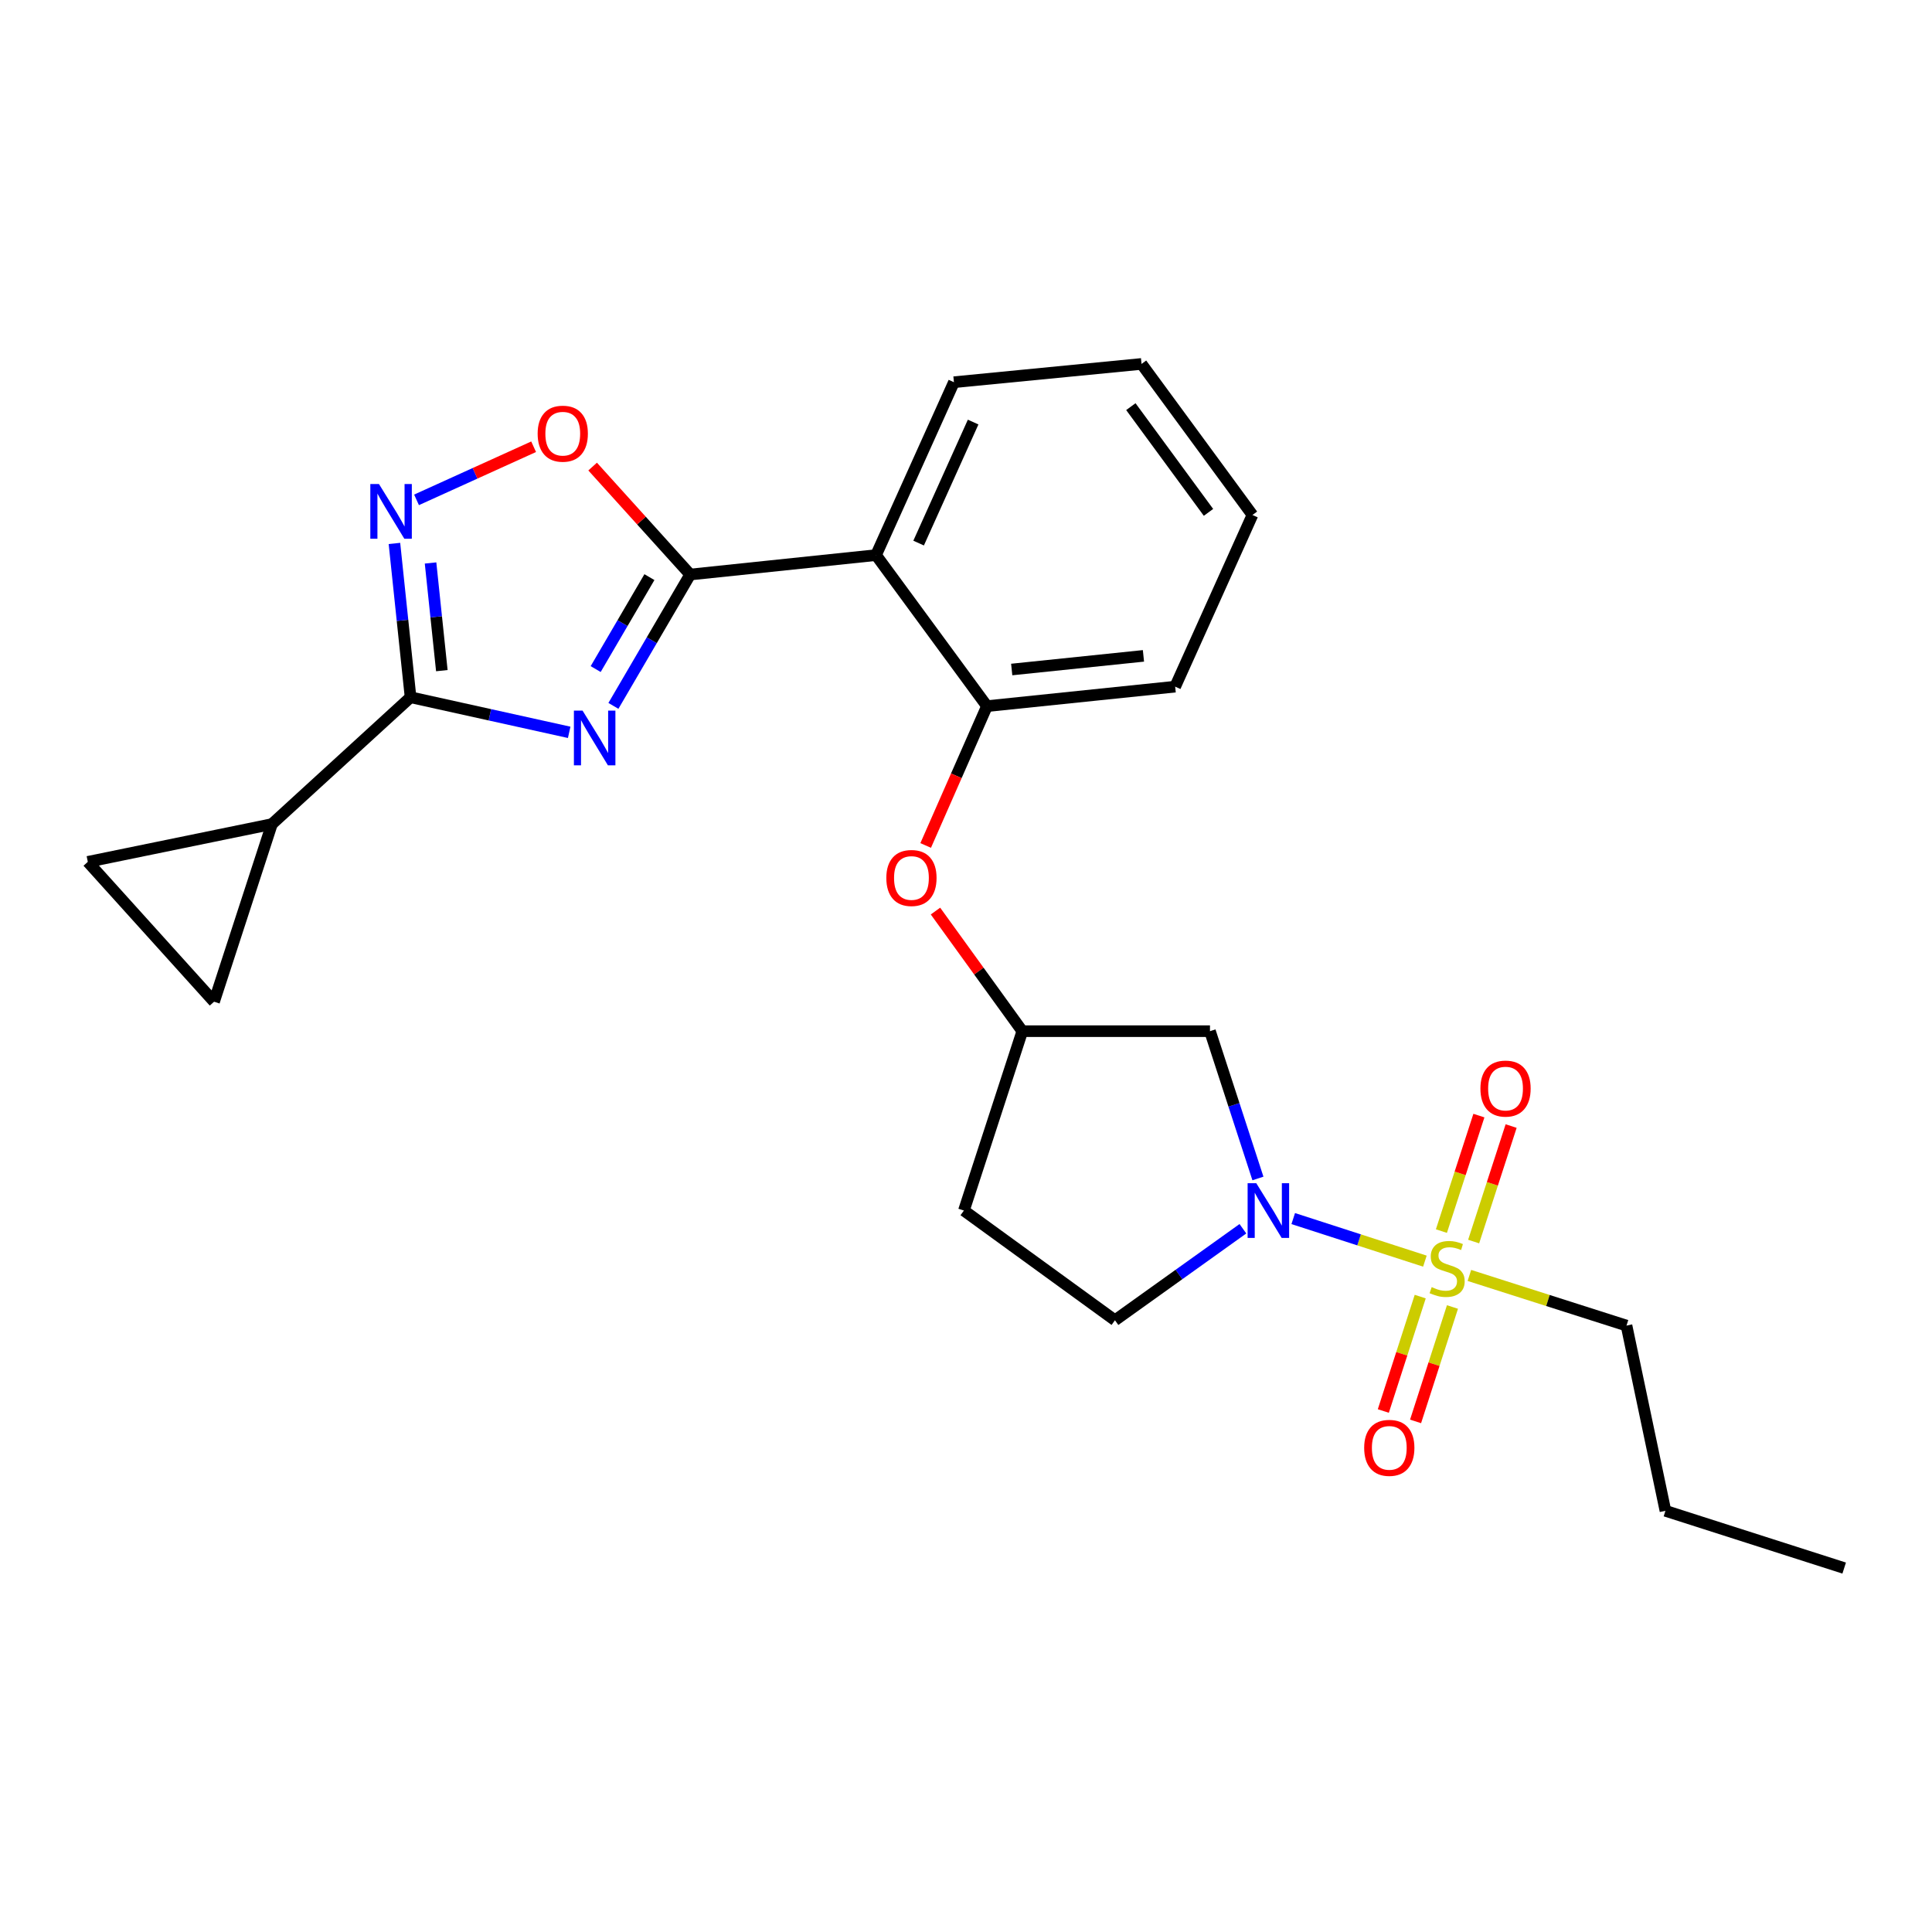<?xml version='1.0' encoding='iso-8859-1'?>
<svg version='1.1' baseProfile='full'
              xmlns='http://www.w3.org/2000/svg'
                      xmlns:rdkit='http://www.rdkit.org/xml'
                      xmlns:xlink='http://www.w3.org/1999/xlink'
                  xml:space='preserve'
width='1000px' height='1000px' viewBox='0 0 1000 1000'>
<!-- END OF HEADER -->
<rect style='opacity:1.0;fill:#FFFFFF;stroke:none' width='1000' height='1000' x='0' y='0'> </rect>
<path class='bond-1' d='M 317.5,365.362 L 337.371,331.368' style='fill:none;fill-rule:evenodd;stroke:#0000FF;stroke-width:6px;stroke-linecap:butt;stroke-linejoin:miter;stroke-opacity:1' />
<path class='bond-1' d='M 337.371,331.368 L 357.241,297.375' style='fill:none;fill-rule:evenodd;stroke:#000000;stroke-width:6px;stroke-linecap:butt;stroke-linejoin:miter;stroke-opacity:1' />
<path class='bond-1' d='M 308.319,346.313 L 322.229,322.517' style='fill:none;fill-rule:evenodd;stroke:#0000FF;stroke-width:6px;stroke-linecap:butt;stroke-linejoin:miter;stroke-opacity:1' />
<path class='bond-1' d='M 322.229,322.517 L 336.138,298.722' style='fill:none;fill-rule:evenodd;stroke:#000000;stroke-width:6px;stroke-linecap:butt;stroke-linejoin:miter;stroke-opacity:1' />
<path class='bond-2' d='M 294.611,379.056 L 253.558,369.976' style='fill:none;fill-rule:evenodd;stroke:#0000FF;stroke-width:6px;stroke-linecap:butt;stroke-linejoin:miter;stroke-opacity:1' />
<path class='bond-2' d='M 253.558,369.976 L 212.505,360.895' style='fill:none;fill-rule:evenodd;stroke:#000000;stroke-width:6px;stroke-linecap:butt;stroke-linejoin:miter;stroke-opacity:1' />
<path class='bond-0' d='M 737.525,652.766 L 703.45,641.75' style='fill:none;fill-rule:evenodd;stroke:#CCCC00;stroke-width:6px;stroke-linecap:butt;stroke-linejoin:miter;stroke-opacity:1' />
<path class='bond-0' d='M 703.45,641.75 L 669.376,630.734' style='fill:none;fill-rule:evenodd;stroke:#0000FF;stroke-width:6px;stroke-linecap:butt;stroke-linejoin:miter;stroke-opacity:1' />
<path class='bond-12' d='M 735.104,671.115 L 725.554,700.724' style='fill:none;fill-rule:evenodd;stroke:#CCCC00;stroke-width:6px;stroke-linecap:butt;stroke-linejoin:miter;stroke-opacity:1' />
<path class='bond-12' d='M 725.554,700.724 L 716.005,730.333' style='fill:none;fill-rule:evenodd;stroke:#FF0000;stroke-width:6px;stroke-linecap:butt;stroke-linejoin:miter;stroke-opacity:1' />
<path class='bond-12' d='M 751.796,676.498 L 742.247,706.107' style='fill:none;fill-rule:evenodd;stroke:#CCCC00;stroke-width:6px;stroke-linecap:butt;stroke-linejoin:miter;stroke-opacity:1' />
<path class='bond-12' d='M 742.247,706.107 L 732.697,735.716' style='fill:none;fill-rule:evenodd;stroke:#FF0000;stroke-width:6px;stroke-linecap:butt;stroke-linejoin:miter;stroke-opacity:1' />
<path class='bond-13' d='M 762.755,642.628 L 772.457,612.736' style='fill:none;fill-rule:evenodd;stroke:#CCCC00;stroke-width:6px;stroke-linecap:butt;stroke-linejoin:miter;stroke-opacity:1' />
<path class='bond-13' d='M 772.457,612.736 L 782.159,582.844' style='fill:none;fill-rule:evenodd;stroke:#FF0000;stroke-width:6px;stroke-linecap:butt;stroke-linejoin:miter;stroke-opacity:1' />
<path class='bond-13' d='M 746.072,637.213 L 755.774,607.321' style='fill:none;fill-rule:evenodd;stroke:#CCCC00;stroke-width:6px;stroke-linecap:butt;stroke-linejoin:miter;stroke-opacity:1' />
<path class='bond-13' d='M 755.774,607.321 L 765.476,577.43' style='fill:none;fill-rule:evenodd;stroke:#FF0000;stroke-width:6px;stroke-linecap:butt;stroke-linejoin:miter;stroke-opacity:1' />
<path class='bond-18' d='M 760.552,660.163 L 801.214,673.141' style='fill:none;fill-rule:evenodd;stroke:#CCCC00;stroke-width:6px;stroke-linecap:butt;stroke-linejoin:miter;stroke-opacity:1' />
<path class='bond-18' d='M 801.214,673.141 L 841.876,686.119' style='fill:none;fill-rule:evenodd;stroke:#000000;stroke-width:6px;stroke-linecap:butt;stroke-linejoin:miter;stroke-opacity:1' />
<path class='bond-5' d='M 357.241,297.375 L 453.434,287.319' style='fill:none;fill-rule:evenodd;stroke:#000000;stroke-width:6px;stroke-linecap:butt;stroke-linejoin:miter;stroke-opacity:1' />
<path class='bond-6' d='M 357.241,297.375 L 331.993,269.436' style='fill:none;fill-rule:evenodd;stroke:#000000;stroke-width:6px;stroke-linecap:butt;stroke-linejoin:miter;stroke-opacity:1' />
<path class='bond-6' d='M 331.993,269.436 L 306.744,241.498' style='fill:none;fill-rule:evenodd;stroke:#FF0000;stroke-width:6px;stroke-linecap:butt;stroke-linejoin:miter;stroke-opacity:1' />
<path class='bond-4' d='M 212.505,360.895 L 208.331,321.088' style='fill:none;fill-rule:evenodd;stroke:#000000;stroke-width:6px;stroke-linecap:butt;stroke-linejoin:miter;stroke-opacity:1' />
<path class='bond-4' d='M 208.331,321.088 L 204.158,281.281' style='fill:none;fill-rule:evenodd;stroke:#0000FF;stroke-width:6px;stroke-linecap:butt;stroke-linejoin:miter;stroke-opacity:1' />
<path class='bond-4' d='M 228.696,347.124 L 225.775,319.259' style='fill:none;fill-rule:evenodd;stroke:#000000;stroke-width:6px;stroke-linecap:butt;stroke-linejoin:miter;stroke-opacity:1' />
<path class='bond-4' d='M 225.775,319.259 L 222.853,291.394' style='fill:none;fill-rule:evenodd;stroke:#0000FF;stroke-width:6px;stroke-linecap:butt;stroke-linejoin:miter;stroke-opacity:1' />
<path class='bond-7' d='M 212.505,360.895 L 140.741,426.55' style='fill:none;fill-rule:evenodd;stroke:#000000;stroke-width:6px;stroke-linecap:butt;stroke-linejoin:miter;stroke-opacity:1' />
<path class='bond-3' d='M 651.103,609.973 L 638.692,571.853' style='fill:none;fill-rule:evenodd;stroke:#0000FF;stroke-width:6px;stroke-linecap:butt;stroke-linejoin:miter;stroke-opacity:1' />
<path class='bond-3' d='M 638.692,571.853 L 626.282,533.734' style='fill:none;fill-rule:evenodd;stroke:#000000;stroke-width:6px;stroke-linecap:butt;stroke-linejoin:miter;stroke-opacity:1' />
<path class='bond-28' d='M 643.327,636 L 610.215,659.681' style='fill:none;fill-rule:evenodd;stroke:#0000FF;stroke-width:6px;stroke-linecap:butt;stroke-linejoin:miter;stroke-opacity:1' />
<path class='bond-28' d='M 610.215,659.681 L 577.104,683.362' style='fill:none;fill-rule:evenodd;stroke:#000000;stroke-width:6px;stroke-linecap:butt;stroke-linejoin:miter;stroke-opacity:1' />
<path class='bond-25' d='M 215.599,258.725 L 245.903,244.978' style='fill:none;fill-rule:evenodd;stroke:#0000FF;stroke-width:6px;stroke-linecap:butt;stroke-linejoin:miter;stroke-opacity:1' />
<path class='bond-25' d='M 245.903,244.978 L 276.207,231.232' style='fill:none;fill-rule:evenodd;stroke:#FF0000;stroke-width:6px;stroke-linecap:butt;stroke-linejoin:miter;stroke-opacity:1' />
<path class='bond-8' d='M 453.434,287.319 L 510.855,365.495' style='fill:none;fill-rule:evenodd;stroke:#000000;stroke-width:6px;stroke-linecap:butt;stroke-linejoin:miter;stroke-opacity:1' />
<path class='bond-19' d='M 453.434,287.319 L 493.754,197.83' style='fill:none;fill-rule:evenodd;stroke:#000000;stroke-width:6px;stroke-linecap:butt;stroke-linejoin:miter;stroke-opacity:1' />
<path class='bond-19' d='M 475.473,281.101 L 503.697,218.459' style='fill:none;fill-rule:evenodd;stroke:#000000;stroke-width:6px;stroke-linecap:butt;stroke-linejoin:miter;stroke-opacity:1' />
<path class='bond-10' d='M 140.741,426.55 L 110.797,518.484' style='fill:none;fill-rule:evenodd;stroke:#000000;stroke-width:6px;stroke-linecap:butt;stroke-linejoin:miter;stroke-opacity:1' />
<path class='bond-11' d='M 140.741,426.55 L 45.455,446.096' style='fill:none;fill-rule:evenodd;stroke:#000000;stroke-width:6px;stroke-linecap:butt;stroke-linejoin:miter;stroke-opacity:1' />
<path class='bond-14' d='M 510.855,365.495 L 494.992,401.553' style='fill:none;fill-rule:evenodd;stroke:#000000;stroke-width:6px;stroke-linecap:butt;stroke-linejoin:miter;stroke-opacity:1' />
<path class='bond-14' d='M 494.992,401.553 L 479.129,437.612' style='fill:none;fill-rule:evenodd;stroke:#FF0000;stroke-width:6px;stroke-linecap:butt;stroke-linejoin:miter;stroke-opacity:1' />
<path class='bond-20' d='M 510.855,365.495 L 608.265,355.41' style='fill:none;fill-rule:evenodd;stroke:#000000;stroke-width:6px;stroke-linecap:butt;stroke-linejoin:miter;stroke-opacity:1' />
<path class='bond-20' d='M 523.66,346.536 L 591.847,339.476' style='fill:none;fill-rule:evenodd;stroke:#000000;stroke-width:6px;stroke-linecap:butt;stroke-linejoin:miter;stroke-opacity:1' />
<path class='bond-9' d='M 626.282,533.734 L 529.144,533.734' style='fill:none;fill-rule:evenodd;stroke:#000000;stroke-width:6px;stroke-linecap:butt;stroke-linejoin:miter;stroke-opacity:1' />
<path class='bond-26' d='M 110.797,518.484 L 45.455,446.096' style='fill:none;fill-rule:evenodd;stroke:#000000;stroke-width:6px;stroke-linecap:butt;stroke-linejoin:miter;stroke-opacity:1' />
<path class='bond-16' d='M 484.203,471.568 L 506.673,502.651' style='fill:none;fill-rule:evenodd;stroke:#FF0000;stroke-width:6px;stroke-linecap:butt;stroke-linejoin:miter;stroke-opacity:1' />
<path class='bond-16' d='M 506.673,502.651 L 529.144,533.734' style='fill:none;fill-rule:evenodd;stroke:#000000;stroke-width:6px;stroke-linecap:butt;stroke-linejoin:miter;stroke-opacity:1' />
<path class='bond-15' d='M 577.104,683.362 L 498.918,626.574' style='fill:none;fill-rule:evenodd;stroke:#000000;stroke-width:6px;stroke-linecap:butt;stroke-linejoin:miter;stroke-opacity:1' />
<path class='bond-17' d='M 529.144,533.734 L 498.918,626.574' style='fill:none;fill-rule:evenodd;stroke:#000000;stroke-width:6px;stroke-linecap:butt;stroke-linejoin:miter;stroke-opacity:1' />
<path class='bond-21' d='M 841.876,686.119 L 862.027,782' style='fill:none;fill-rule:evenodd;stroke:#000000;stroke-width:6px;stroke-linecap:butt;stroke-linejoin:miter;stroke-opacity:1' />
<path class='bond-22' d='M 493.754,197.83 L 590.853,188.369' style='fill:none;fill-rule:evenodd;stroke:#000000;stroke-width:6px;stroke-linecap:butt;stroke-linejoin:miter;stroke-opacity:1' />
<path class='bond-27' d='M 608.265,355.41 L 648.264,266.554' style='fill:none;fill-rule:evenodd;stroke:#000000;stroke-width:6px;stroke-linecap:butt;stroke-linejoin:miter;stroke-opacity:1' />
<path class='bond-24' d='M 862.027,782 L 954.545,811.631' style='fill:none;fill-rule:evenodd;stroke:#000000;stroke-width:6px;stroke-linecap:butt;stroke-linejoin:miter;stroke-opacity:1' />
<path class='bond-23' d='M 590.853,188.369 L 648.264,266.554' style='fill:none;fill-rule:evenodd;stroke:#000000;stroke-width:6px;stroke-linecap:butt;stroke-linejoin:miter;stroke-opacity:1' />
<path class='bond-23' d='M 585.327,210.478 L 625.515,265.208' style='fill:none;fill-rule:evenodd;stroke:#000000;stroke-width:6px;stroke-linecap:butt;stroke-linejoin:miter;stroke-opacity:1' />
<path  class='atom-0' d='M 301.531 367.812
L 310.811 382.812
Q 311.731 384.292, 313.211 386.972
Q 314.691 389.652, 314.771 389.812
L 314.771 367.812
L 318.531 367.812
L 318.531 396.132
L 314.651 396.132
L 304.691 379.732
Q 303.531 377.812, 302.291 375.612
Q 301.091 373.412, 300.731 372.732
L 300.731 396.132
L 297.051 396.132
L 297.051 367.812
L 301.531 367.812
' fill='#0000FF'/>
<path  class='atom-1' d='M 741.036 666.208
Q 741.356 666.328, 742.676 666.888
Q 743.996 667.448, 745.436 667.808
Q 746.916 668.128, 748.356 668.128
Q 751.036 668.128, 752.596 666.848
Q 754.156 665.528, 754.156 663.248
Q 754.156 661.688, 753.356 660.728
Q 752.596 659.768, 751.396 659.248
Q 750.196 658.728, 748.196 658.128
Q 745.676 657.368, 744.156 656.648
Q 742.676 655.928, 741.596 654.408
Q 740.556 652.888, 740.556 650.328
Q 740.556 646.768, 742.956 644.568
Q 745.396 642.368, 750.196 642.368
Q 753.476 642.368, 757.196 643.928
L 756.276 647.008
Q 752.876 645.608, 750.316 645.608
Q 747.556 645.608, 746.036 646.768
Q 744.516 647.888, 744.556 649.848
Q 744.556 651.368, 745.316 652.288
Q 746.116 653.208, 747.236 653.728
Q 748.396 654.248, 750.316 654.848
Q 752.876 655.648, 754.396 656.448
Q 755.916 657.248, 756.996 658.888
Q 758.116 660.488, 758.116 663.248
Q 758.116 667.168, 755.476 669.288
Q 752.876 671.368, 748.516 671.368
Q 745.996 671.368, 744.076 670.808
Q 742.196 670.288, 739.956 669.368
L 741.036 666.208
' fill='#CCCC00'/>
<path  class='atom-4' d='M 650.247 612.414
L 659.527 627.414
Q 660.447 628.894, 661.927 631.574
Q 663.407 634.254, 663.487 634.414
L 663.487 612.414
L 667.247 612.414
L 667.247 640.734
L 663.367 640.734
L 653.407 624.334
Q 652.247 622.414, 651.007 620.214
Q 649.807 618.014, 649.447 617.334
L 649.447 640.734
L 645.767 640.734
L 645.767 612.414
L 650.247 612.414
' fill='#0000FF'/>
<path  class='atom-5' d='M 196.16 250.543
L 205.44 265.543
Q 206.36 267.023, 207.84 269.703
Q 209.32 272.383, 209.4 272.543
L 209.4 250.543
L 213.16 250.543
L 213.16 278.863
L 209.28 278.863
L 199.32 262.463
Q 198.16 260.543, 196.92 258.343
Q 195.72 256.143, 195.36 255.463
L 195.36 278.863
L 191.68 278.863
L 191.68 250.543
L 196.16 250.543
' fill='#0000FF'/>
<path  class='atom-7' d='M 278.285 224.472
Q 278.285 217.672, 281.645 213.872
Q 285.005 210.072, 291.285 210.072
Q 297.565 210.072, 300.925 213.872
Q 304.285 217.672, 304.285 224.472
Q 304.285 231.352, 300.885 235.272
Q 297.485 239.152, 291.285 239.152
Q 285.045 239.152, 281.645 235.272
Q 278.285 231.392, 278.285 224.472
M 291.285 235.952
Q 295.605 235.952, 297.925 233.072
Q 300.285 230.152, 300.285 224.472
Q 300.285 218.912, 297.925 216.112
Q 295.605 213.272, 291.285 213.272
Q 286.965 213.272, 284.605 216.072
Q 282.285 218.872, 282.285 224.472
Q 282.285 230.192, 284.605 233.072
Q 286.965 235.952, 291.285 235.952
' fill='#FF0000'/>
<path  class='atom-13' d='M 706.093 749.408
Q 706.093 742.608, 709.453 738.808
Q 712.813 735.008, 719.093 735.008
Q 725.373 735.008, 728.733 738.808
Q 732.093 742.608, 732.093 749.408
Q 732.093 756.288, 728.693 760.208
Q 725.293 764.088, 719.093 764.088
Q 712.853 764.088, 709.453 760.208
Q 706.093 756.328, 706.093 749.408
M 719.093 760.888
Q 723.413 760.888, 725.733 758.008
Q 728.093 755.088, 728.093 749.408
Q 728.093 743.848, 725.733 741.048
Q 723.413 738.208, 719.093 738.208
Q 714.773 738.208, 712.413 741.008
Q 710.093 743.808, 710.093 749.408
Q 710.093 755.128, 712.413 758.008
Q 714.773 760.888, 719.093 760.888
' fill='#FF0000'/>
<path  class='atom-14' d='M 766.262 563.445
Q 766.262 556.645, 769.622 552.845
Q 772.982 549.045, 779.262 549.045
Q 785.542 549.045, 788.902 552.845
Q 792.262 556.645, 792.262 563.445
Q 792.262 570.325, 788.862 574.245
Q 785.462 578.125, 779.262 578.125
Q 773.022 578.125, 769.622 574.245
Q 766.262 570.365, 766.262 563.445
M 779.262 574.925
Q 783.582 574.925, 785.902 572.045
Q 788.262 569.125, 788.262 563.445
Q 788.262 557.885, 785.902 555.085
Q 783.582 552.245, 779.262 552.245
Q 774.942 552.245, 772.582 555.045
Q 770.262 557.845, 770.262 563.445
Q 770.262 569.165, 772.582 572.045
Q 774.942 574.925, 779.262 574.925
' fill='#FF0000'/>
<path  class='atom-15' d='M 458.762 454.439
Q 458.762 447.639, 462.122 443.839
Q 465.482 440.039, 471.762 440.039
Q 478.042 440.039, 481.402 443.839
Q 484.762 447.639, 484.762 454.439
Q 484.762 461.319, 481.362 465.239
Q 477.962 469.119, 471.762 469.119
Q 465.522 469.119, 462.122 465.239
Q 458.762 461.359, 458.762 454.439
M 471.762 465.919
Q 476.082 465.919, 478.402 463.039
Q 480.762 460.119, 480.762 454.439
Q 480.762 448.879, 478.402 446.079
Q 476.082 443.239, 471.762 443.239
Q 467.442 443.239, 465.082 446.039
Q 462.762 448.839, 462.762 454.439
Q 462.762 460.159, 465.082 463.039
Q 467.442 465.919, 471.762 465.919
' fill='#FF0000'/>
</svg>
